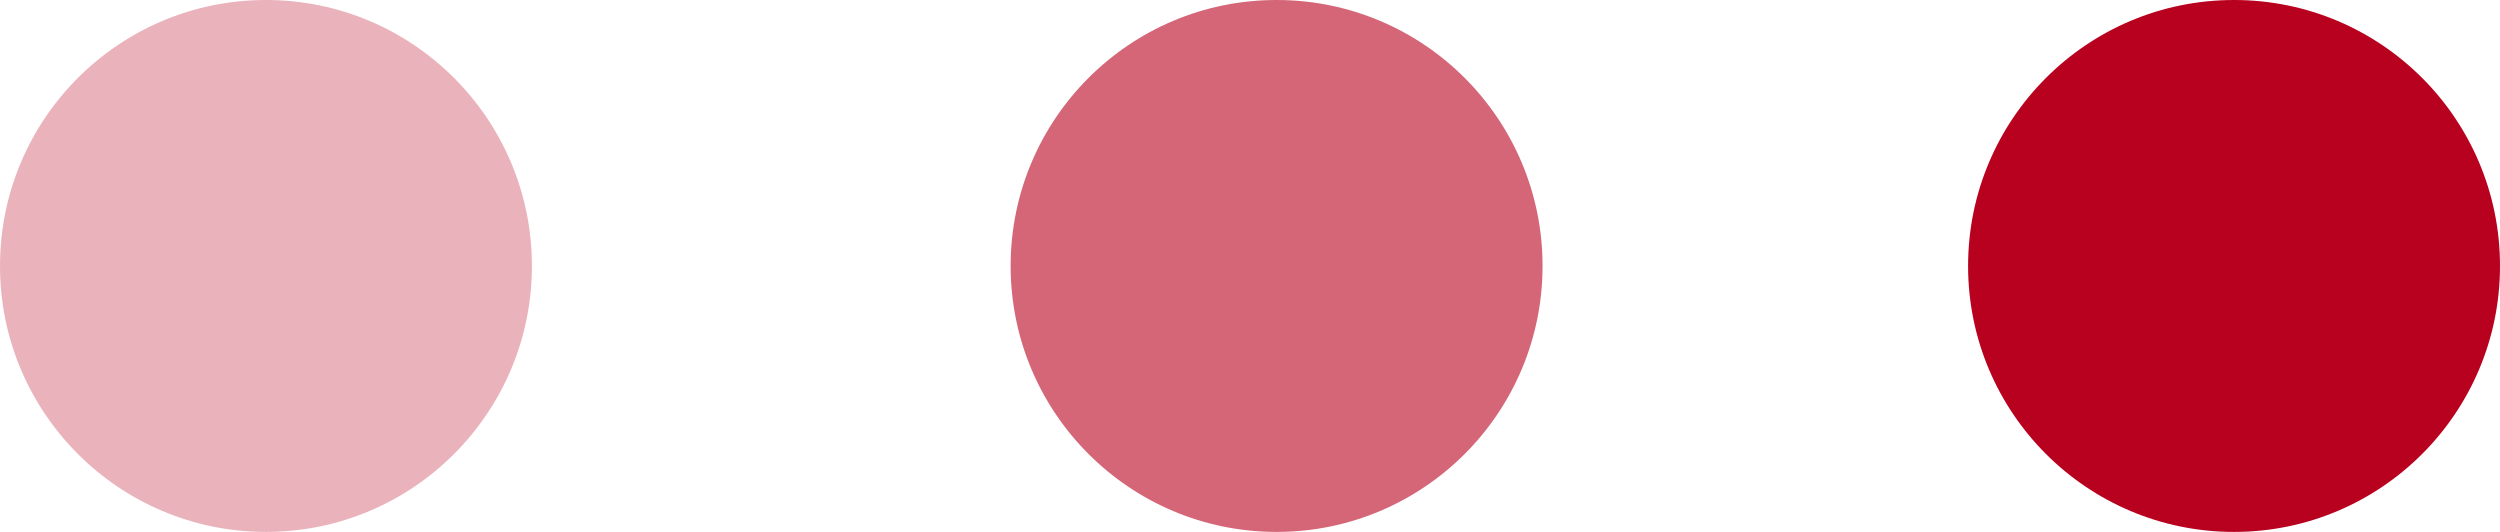 <?xml version="1.0" encoding="UTF-8"?> <svg xmlns="http://www.w3.org/2000/svg" width="47" height="10" viewBox="0 0 47 10" fill="none"><circle cx="5" cy="5" r="5" fill="#B8001F" fill-opacity="0.3"></circle><circle cx="24" cy="5" r="5" fill="#B8001F" fill-opacity="0.6"></circle><circle cx="42" cy="5" r="5" fill="#B8001F"></circle></svg> 